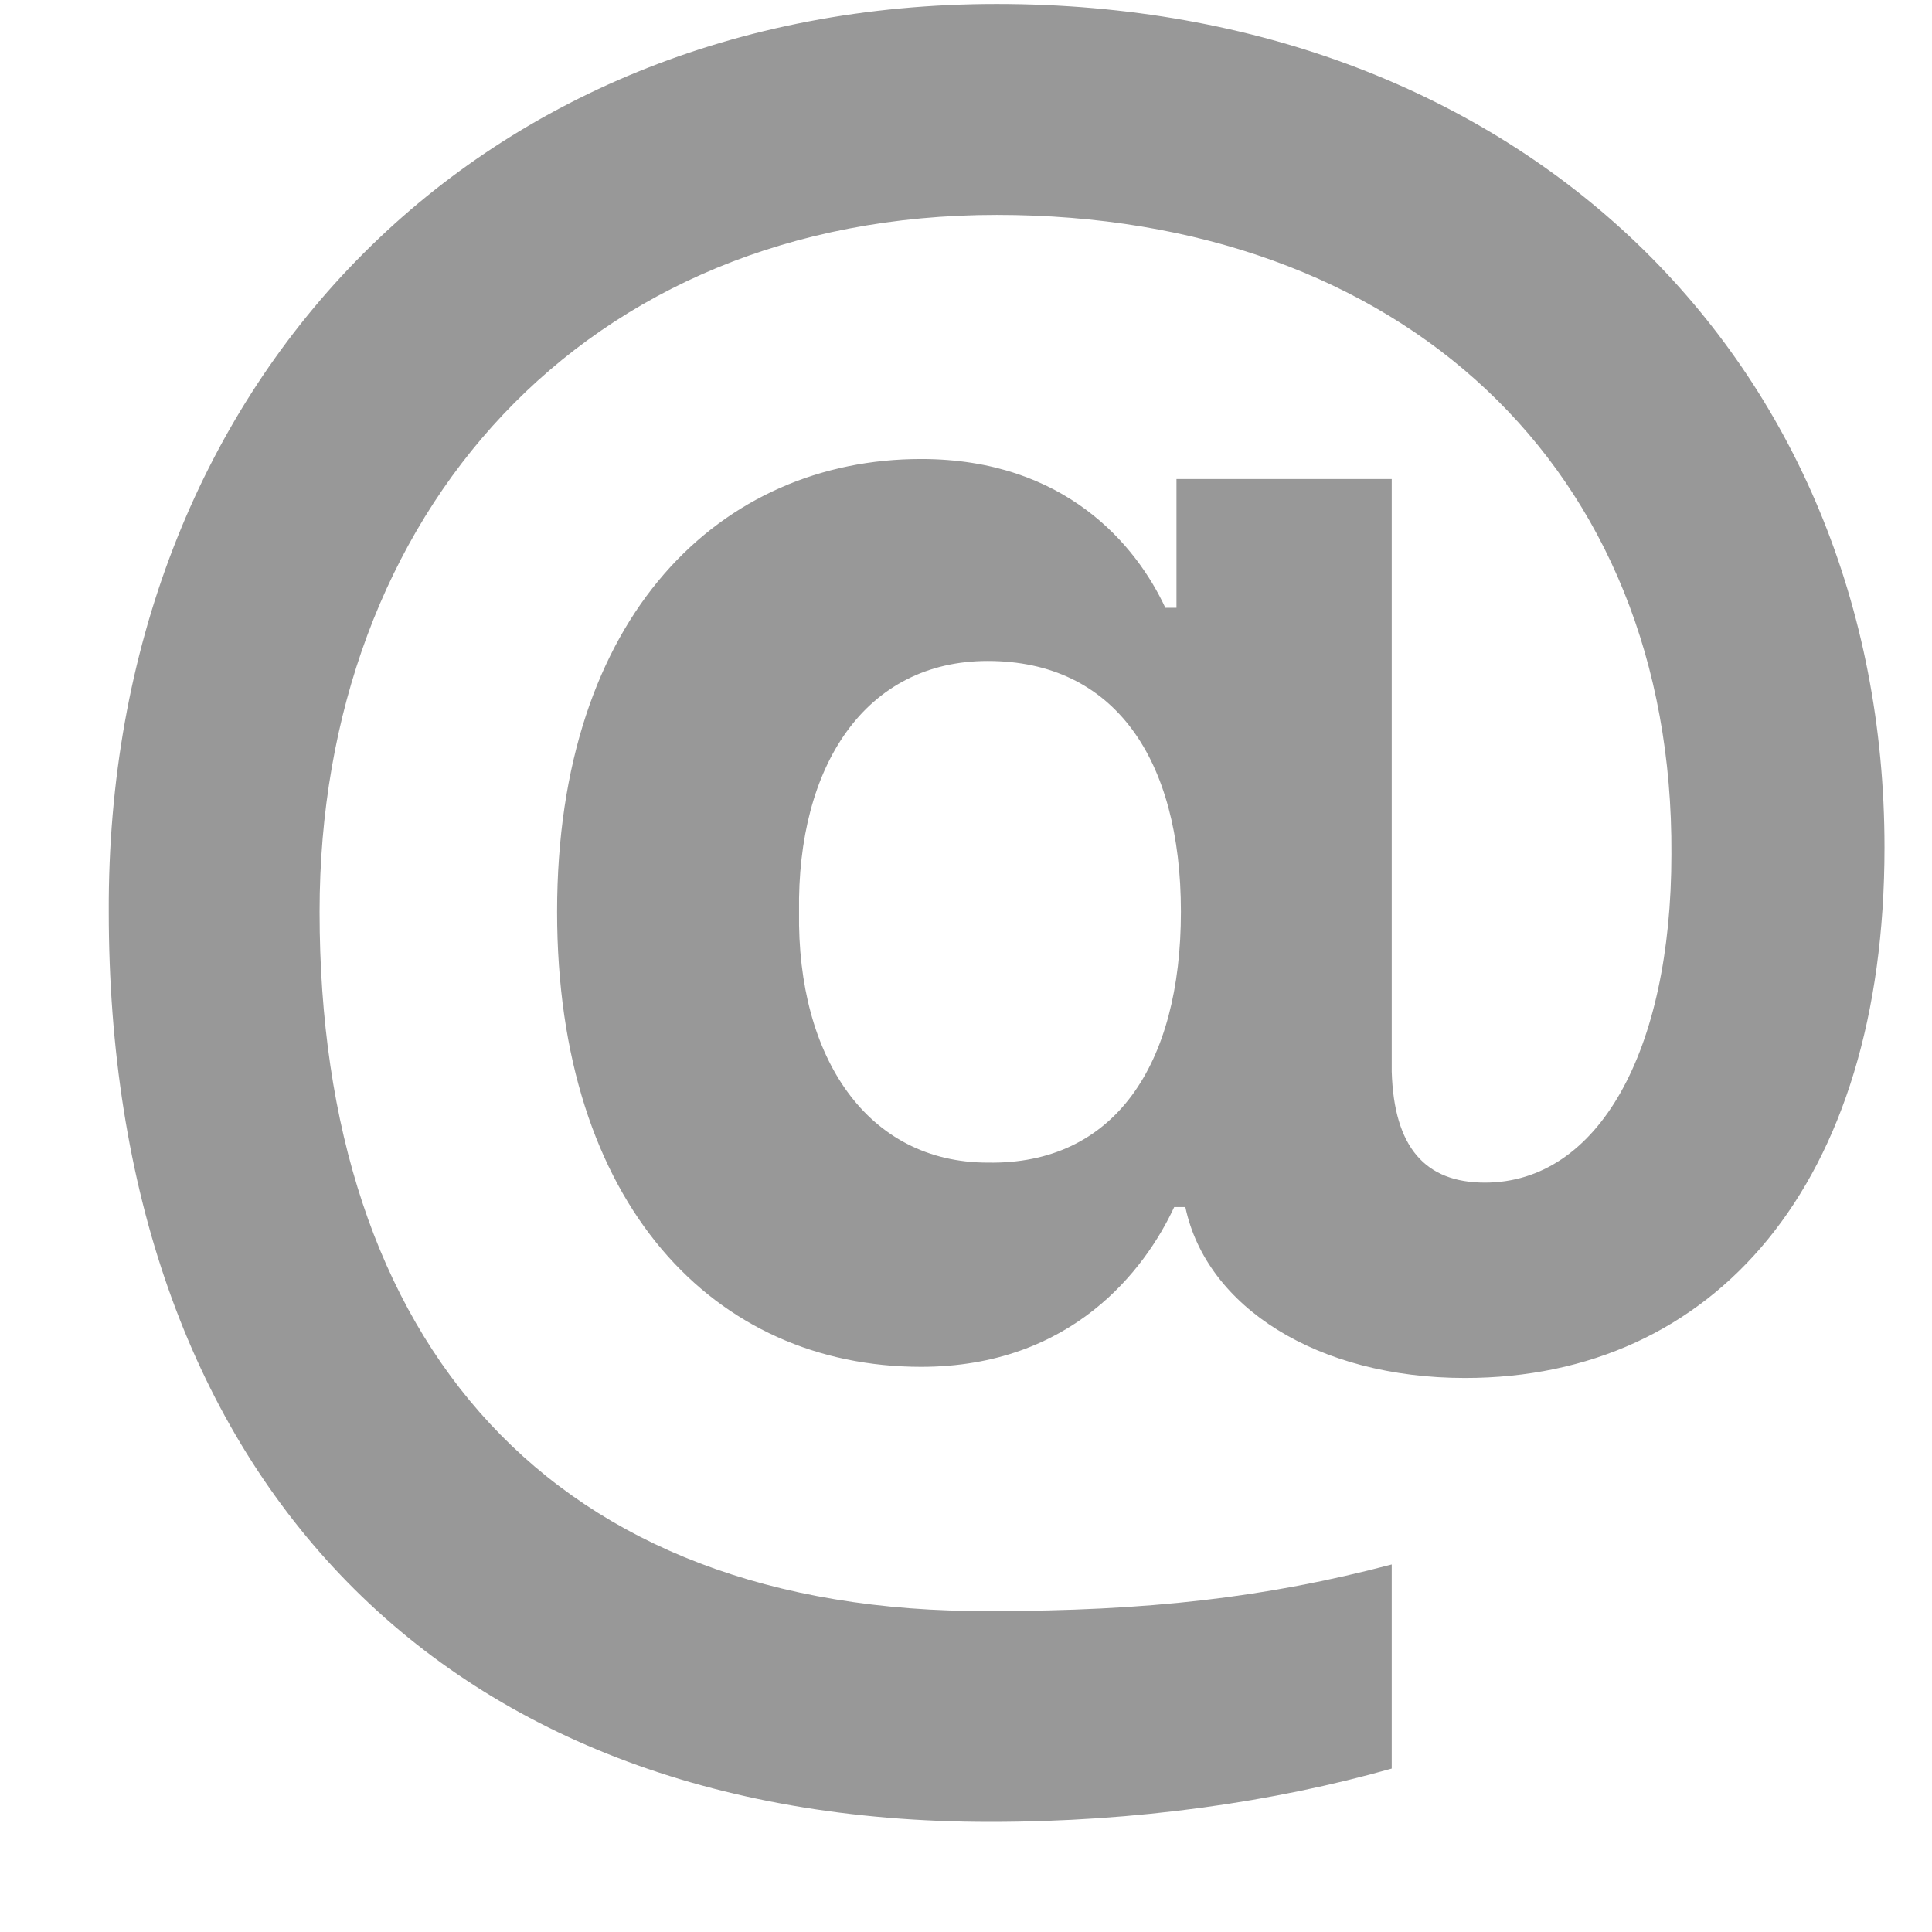 <svg width="17" height="17" viewBox="0 0 17 17" fill="none" xmlns="http://www.w3.org/2000/svg">
<path d="M8.105 12.027C6.289 12.027 4.902 10.602 4.902 8.023C4.902 5.406 6.348 4.039 8.105 4.039C9.375 4.039 10 4.801 10.254 5.348H10.352V4.215H12.246V9.43C12.266 10.094 12.539 10.406 13.066 10.406C14.062 10.406 14.707 9.254 14.707 7.516C14.727 4.117 12.324 1.891 8.77 1.891C5.137 1.891 2.812 4.527 2.812 8.023C2.812 11.812 4.844 14.195 8.711 14.176C10.098 14.176 11.133 14.059 12.246 13.766V15.562C11.211 15.855 10 16.031 8.711 16.031C3.809 16.031 0.957 12.906 0.957 8.023C0.938 3.395 4.18 0.035 8.77 0.035C13.379 0.035 16.582 3.18 16.582 7.457C16.582 10.426 15.078 12.125 12.891 12.125C11.592 12.125 10.615 11.5 10.43 10.621H10.332C10.078 11.168 9.434 12.027 8.105 12.027ZM8.691 10.23C9.805 10.25 10.391 9.371 10.391 8.023C10.391 6.676 9.805 5.816 8.691 5.816C7.617 5.816 7.012 6.734 7.031 8.023C7.012 9.312 7.637 10.23 8.691 10.23Z" fill="#989898"/>
</svg>
